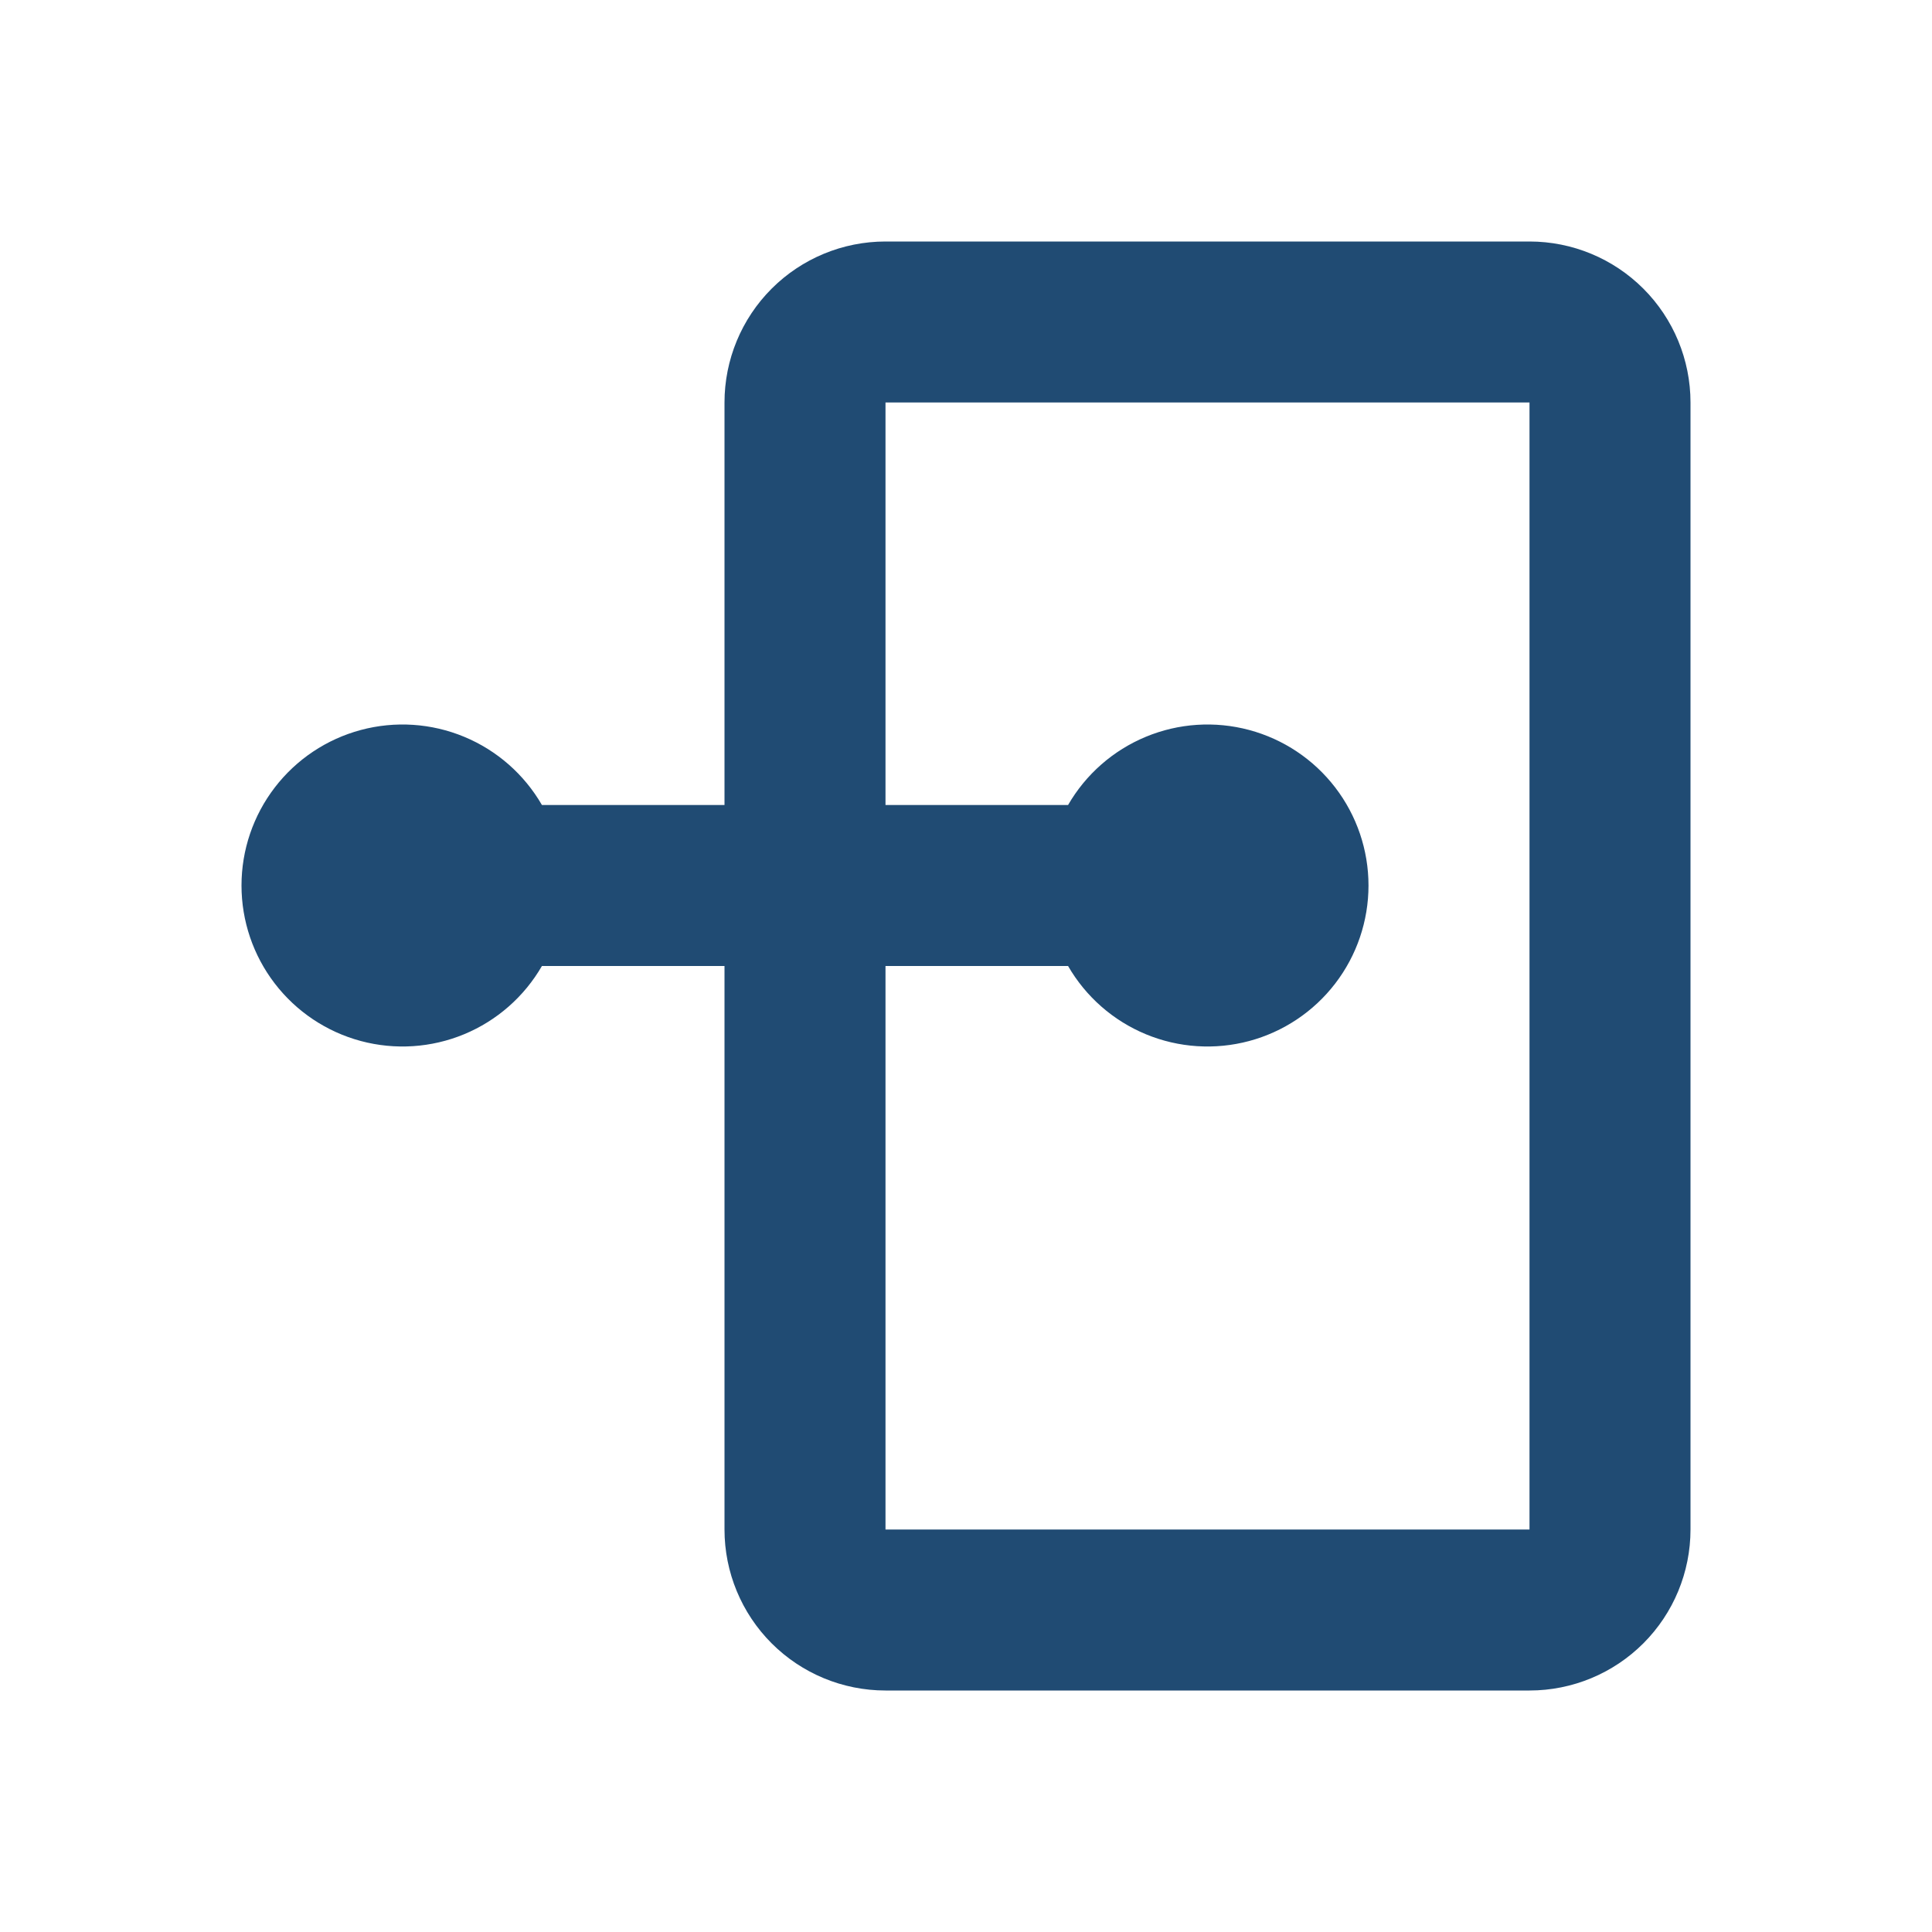 <svg width="150" height="150" viewBox="0 0 150 150" fill="none" xmlns="http://www.w3.org/2000/svg">
<path fill-rule="evenodd" clip-rule="evenodd" d="M56.25 75H42.075C40.699 77.383 38.575 79.246 36.033 80.299C33.491 81.352 30.672 81.536 28.014 80.824C25.357 80.112 23.008 78.543 21.333 76.359C19.658 74.177 18.75 71.502 18.75 68.75C18.75 65.998 19.658 63.324 21.333 61.141C23.008 58.957 25.357 57.388 28.014 56.676C30.672 55.964 33.491 56.148 36.033 57.202C38.575 58.255 40.699 60.117 42.075 62.5H56.25V31.25C56.25 27.935 57.567 24.755 59.911 22.411C62.255 20.067 65.435 18.75 68.75 18.75H118.75C122.065 18.75 125.245 20.067 127.589 22.411C129.933 24.755 131.25 27.935 131.25 31.25V118.75C131.25 122.065 129.933 125.245 127.589 127.589C125.245 129.933 122.065 131.25 118.75 131.25H68.75C65.435 131.25 62.255 129.933 59.911 127.589C57.567 125.245 56.25 122.065 56.25 118.75V75ZM68.75 75V118.75H118.75V31.25H68.75V62.5H82.925C84.301 60.117 86.424 58.255 88.967 57.202C91.509 56.148 94.328 55.964 96.986 56.676C99.643 57.388 101.992 58.957 103.667 61.141C105.342 63.324 106.25 65.998 106.25 68.75C106.25 71.502 105.342 74.177 103.667 76.359C101.992 78.543 99.643 80.112 96.986 80.824C94.328 81.536 91.509 81.352 88.967 80.299C86.424 79.246 84.301 77.383 82.925 75H68.75Z" fill="#204B73"/>
</svg>
